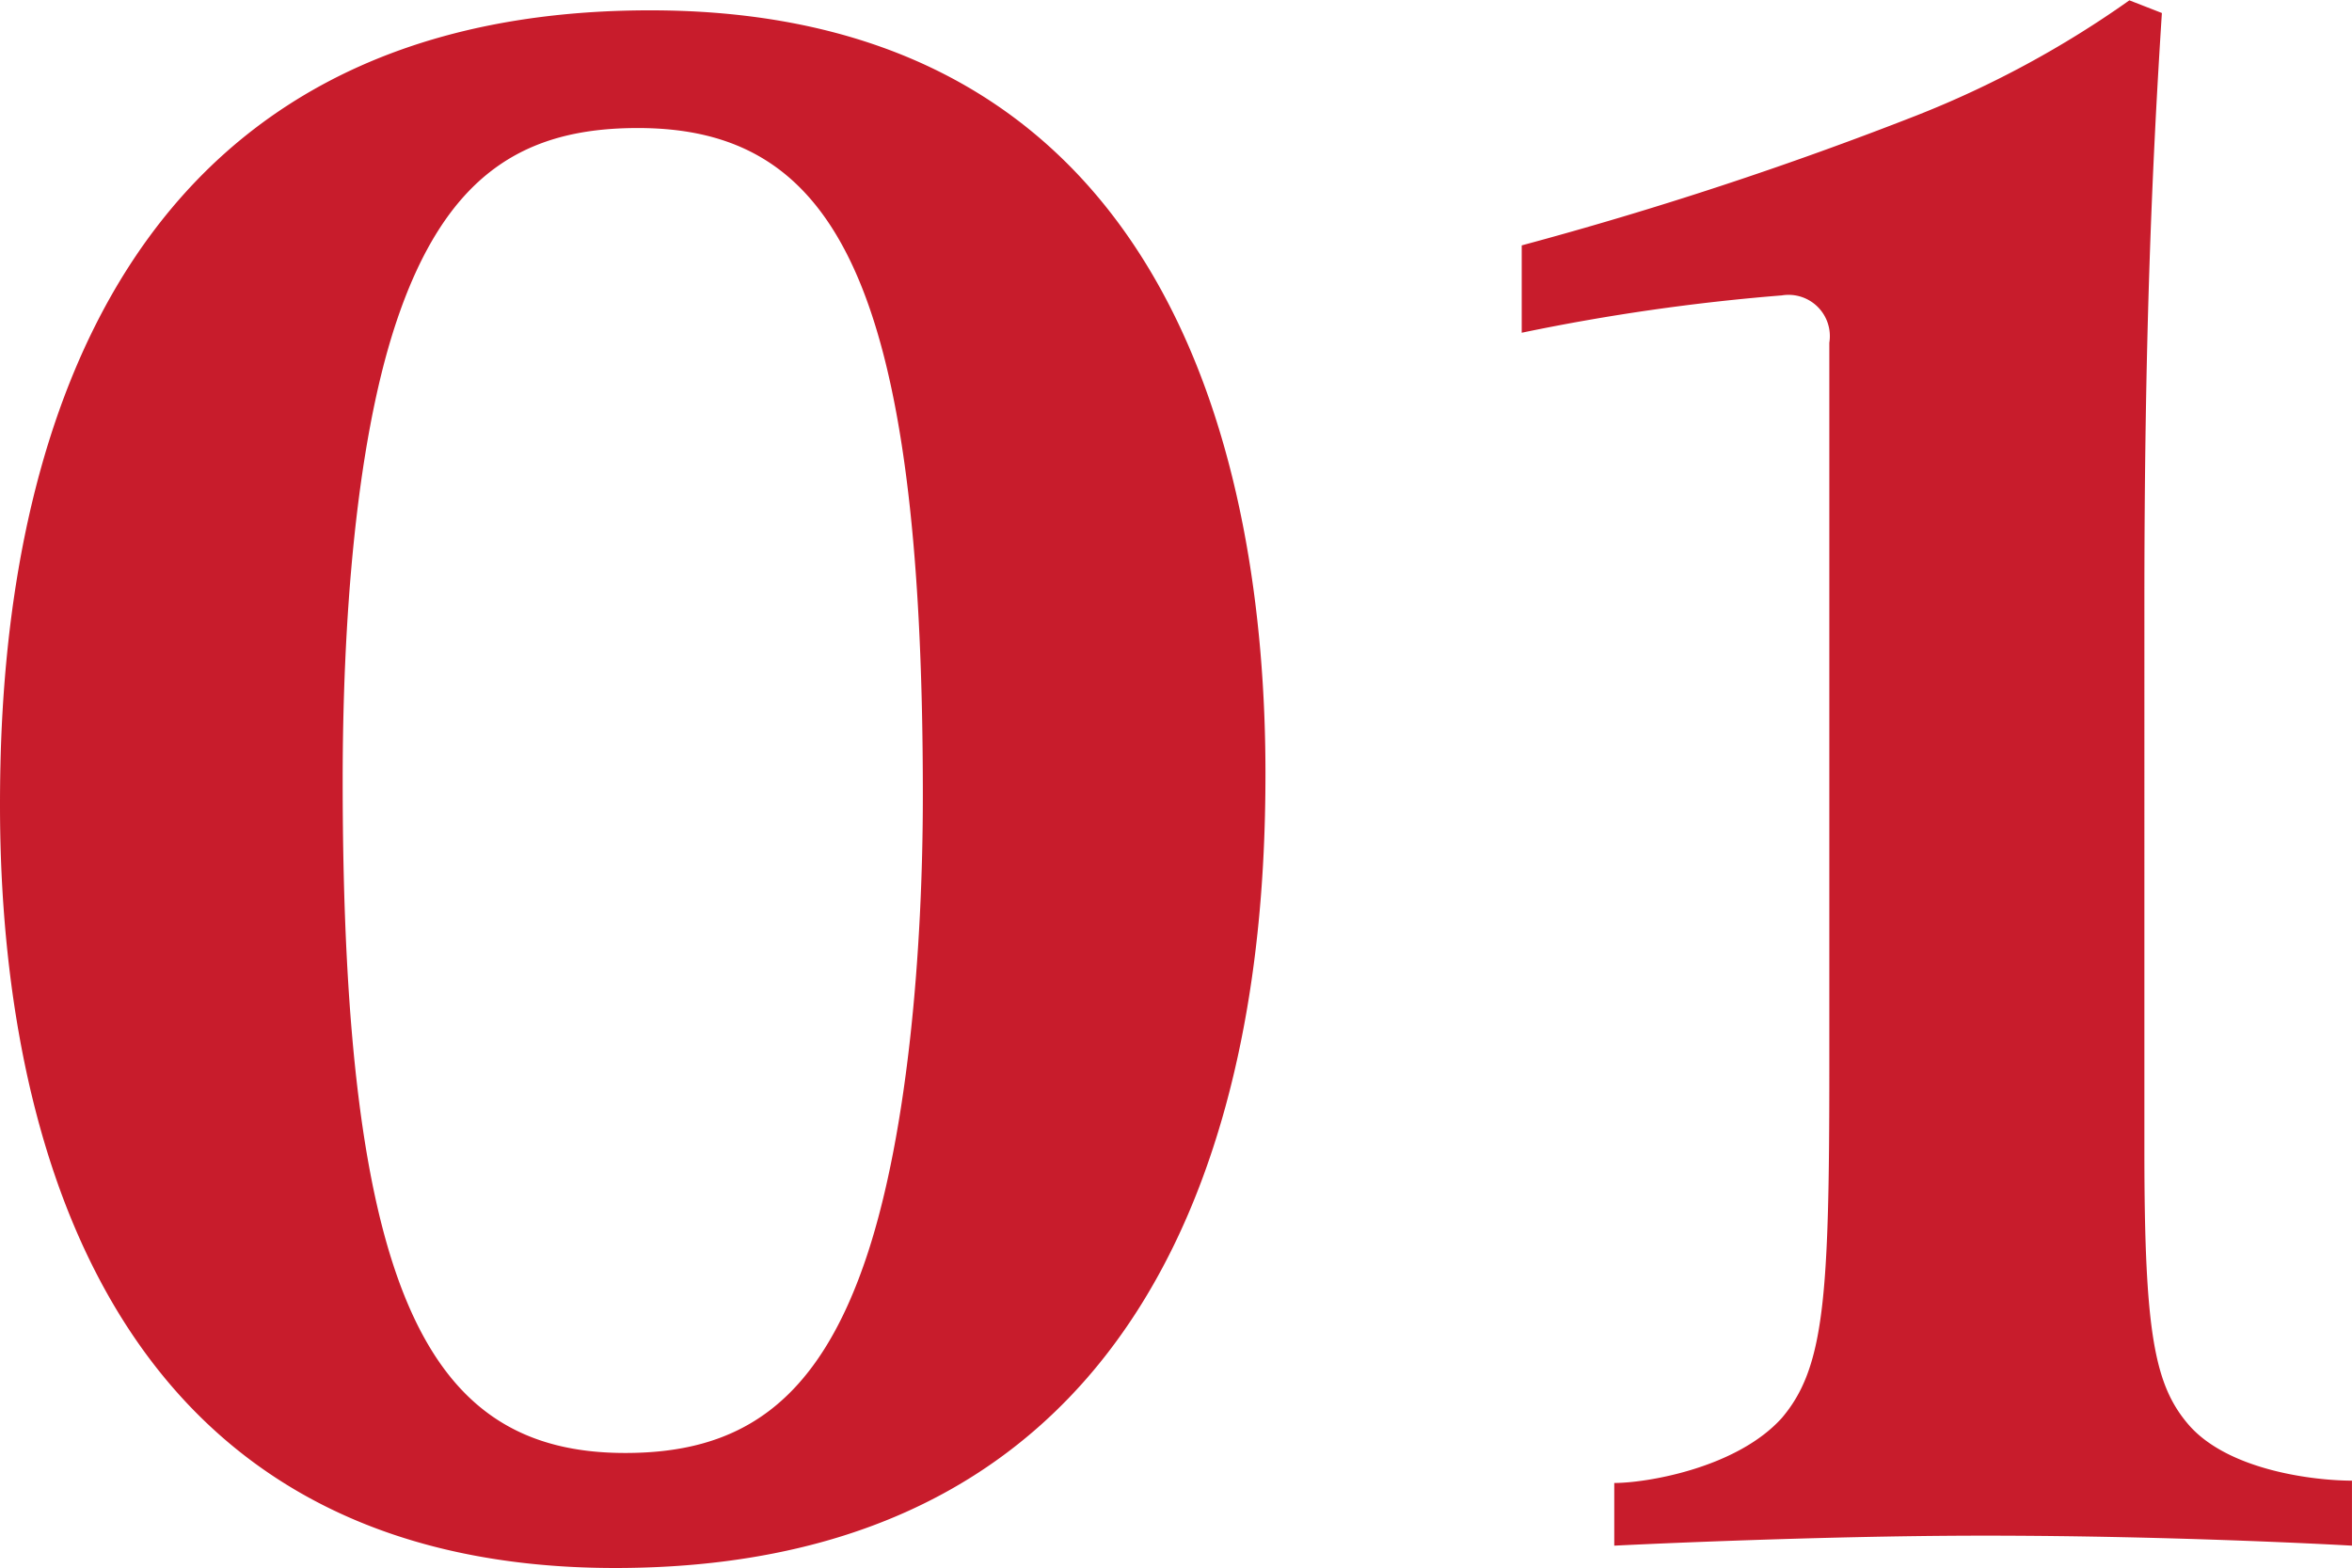 <svg height="47.03" viewBox="0 0 70.531 47.03" width="70.531" xmlns="http://www.w3.org/2000/svg"><path d="M37.948 23.18c0-8.1-2.175-22.87-18.448-22.87C.9.31 0 18.01 0 24.16c0 8.1 2.175 22.87 18.448 22.87 18.6 0 19.5-17.7 19.5-23.85zm-10.274.68c0 4.65-.45 10.05-1.65 13.72-1.5 4.58-3.9 6-7.274 6-5.849 0-8.474-4.65-8.474-20.17 0-4.65.375-9.98 1.575-13.65 1.5-4.57 3.9-5.92 7.274-5.92 5.849 0 8.549 4.49 8.549 20.02zm42.856 22.5v-1.95c-1.125 0-3.675-.3-4.875-1.65-1.05-1.2-1.35-2.78-1.35-8.25V18.08c0-7.8.225-13.04.525-17.69l-.975-.38a30.113 30.113 0 01-6.374 3.45 112.847 112.847 0 01-11.848 3.9v2.62a62.924 62.924 0 017.8-1.12 1.238 1.238 0 011.424 1.42v21.83c0 6.82-.149 8.92-1.424 10.42-1.35 1.5-4.05 1.95-5.025 1.95v1.88s5.925-.3 11.1-.3c5.847 0 11.022.3 11.022.3z" fill="#c81c2c" fill-rule="evenodd"/></svg>